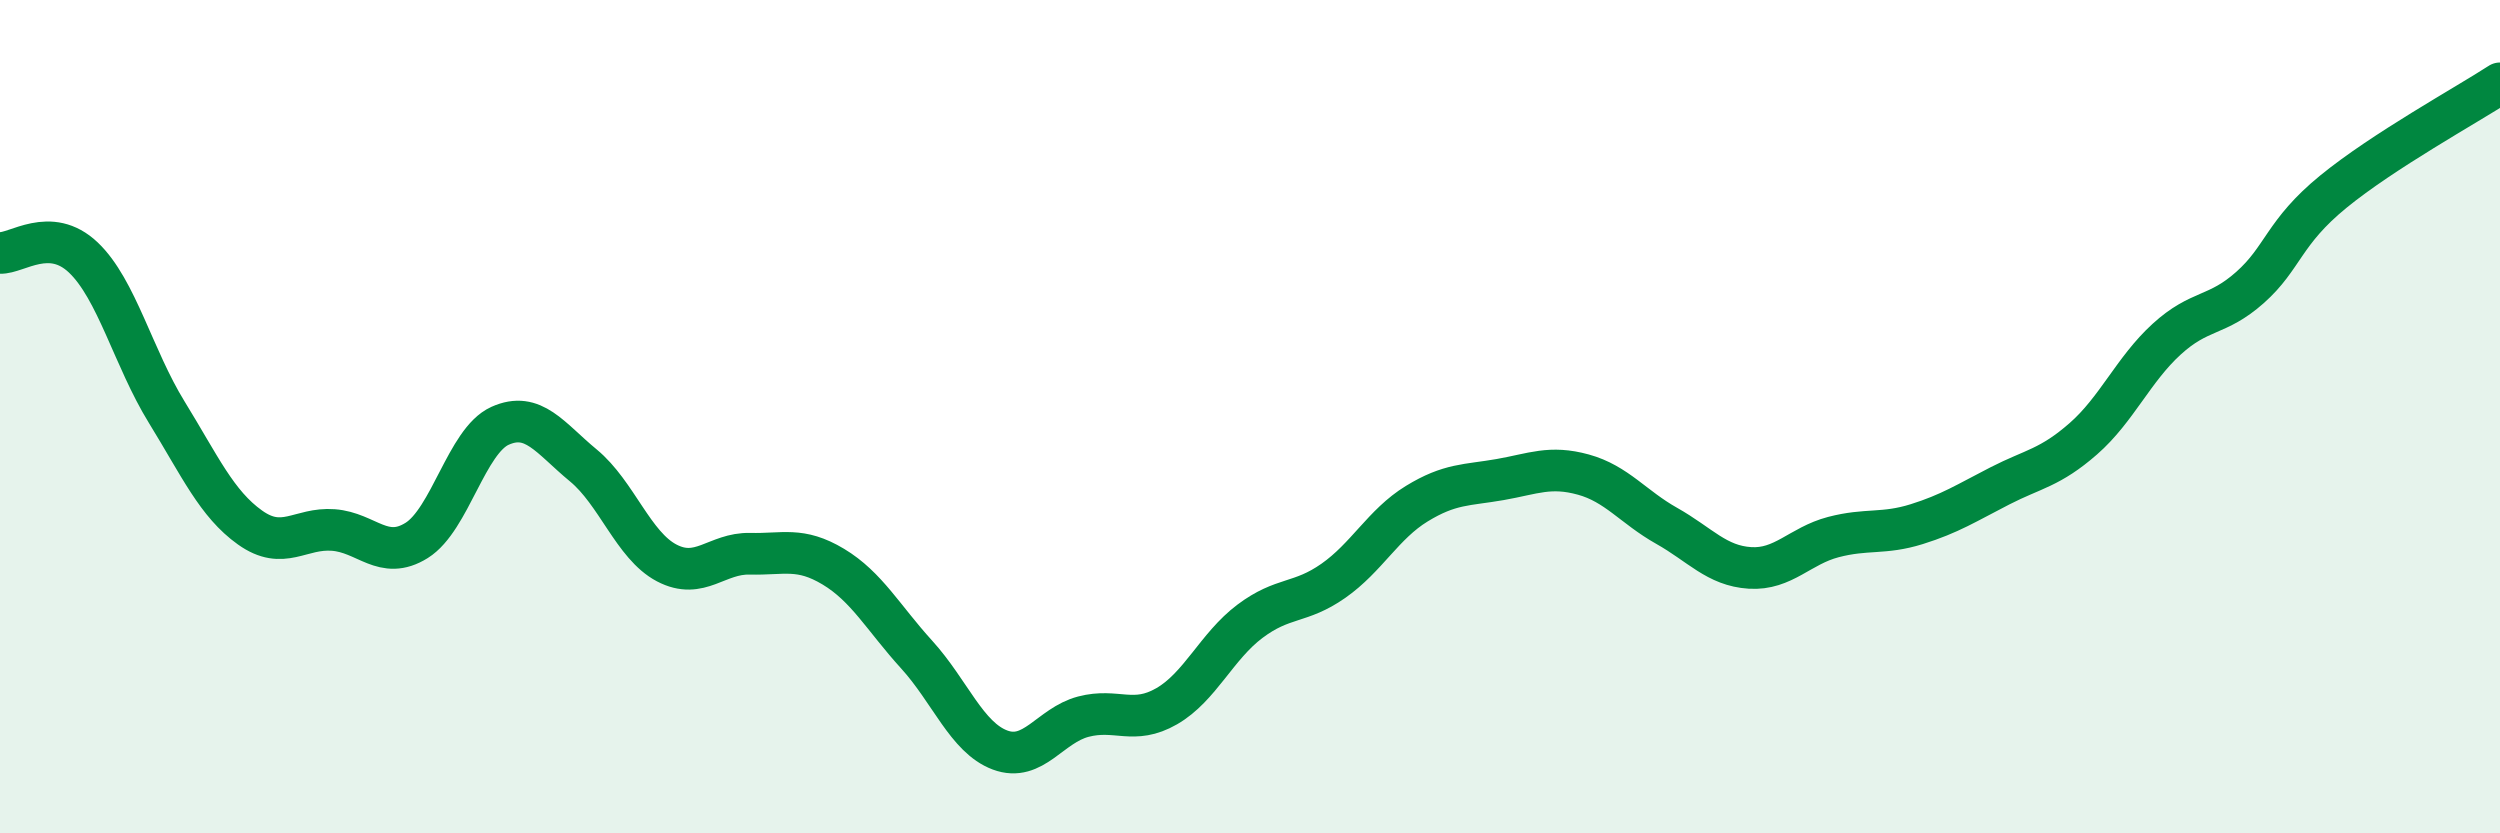 
    <svg width="60" height="20" viewBox="0 0 60 20" xmlns="http://www.w3.org/2000/svg">
      <path
        d="M 0,6.07 C 0.4,6.09 1.2,5.42 2,6.18 C 2.8,6.94 3.2,8.59 4,9.89 C 4.8,11.19 5.2,12.09 6,12.66 C 6.8,13.23 7.2,12.66 8,12.72 C 8.8,12.78 9.2,13.47 10,12.97 C 10.8,12.47 11.2,10.58 12,10.22 C 12.8,9.86 13.2,10.51 14,11.17 C 14.8,11.83 15.2,13.09 16,13.51 C 16.8,13.93 17.2,13.27 18,13.29 C 18.8,13.31 19.2,13.12 20,13.6 C 20.8,14.08 21.2,14.83 22,15.71 C 22.8,16.59 23.2,17.7 24,18 C 24.8,18.3 25.2,17.41 26,17.2 C 26.8,16.99 27.2,17.41 28,16.95 C 28.8,16.49 29.2,15.51 30,14.91 C 30.8,14.31 31.2,14.5 32,13.94 C 32.8,13.38 33.2,12.58 34,12.09 C 34.8,11.6 35.2,11.65 36,11.51 C 36.8,11.37 37.2,11.17 38,11.39 C 38.8,11.61 39.2,12.17 40,12.62 C 40.8,13.07 41.2,13.58 42,13.63 C 42.8,13.68 43.2,13.1 44,12.89 C 44.8,12.68 45.2,12.83 46,12.58 C 46.8,12.33 47.2,12.07 48,11.66 C 48.8,11.25 49.2,11.23 50,10.53 C 50.8,9.83 51.2,8.87 52,8.14 C 52.8,7.41 53.2,7.61 54,6.9 C 54.8,6.19 54.8,5.58 56,4.6 C 57.2,3.62 59.2,2.52 60,2L60 20L0 20Z"
        fill="#008740"
        opacity="0.1"
        stroke-linecap="round"
        stroke-linejoin="round"
      />
      <path
        d="M 0,6.07 C 0.4,6.09 1.2,5.42 2,6.18 C 2.8,6.94 3.2,8.59 4,9.89 C 4.8,11.19 5.2,12.09 6,12.66 C 6.8,13.23 7.2,12.66 8,12.72 C 8.8,12.78 9.2,13.47 10,12.97 C 10.8,12.47 11.2,10.58 12,10.22 C 12.8,9.86 13.2,10.51 14,11.17 C 14.8,11.83 15.2,13.09 16,13.51 C 16.8,13.93 17.2,13.27 18,13.29 C 18.8,13.31 19.2,13.12 20,13.6 C 20.8,14.08 21.2,14.83 22,15.71 C 22.8,16.59 23.2,17.7 24,18 C 24.8,18.3 25.2,17.41 26,17.2 C 26.8,16.99 27.2,17.41 28,16.95 C 28.8,16.49 29.2,15.51 30,14.91 C 30.8,14.31 31.2,14.5 32,13.94 C 32.8,13.38 33.2,12.58 34,12.09 C 34.8,11.6 35.2,11.65 36,11.51 C 36.8,11.37 37.2,11.17 38,11.39 C 38.8,11.61 39.2,12.17 40,12.62 C 40.8,13.07 41.2,13.58 42,13.63 C 42.8,13.68 43.2,13.1 44,12.89 C 44.8,12.68 45.2,12.83 46,12.58 C 46.8,12.33 47.2,12.07 48,11.66 C 48.8,11.25 49.2,11.23 50,10.53 C 50.8,9.83 51.2,8.87 52,8.14 C 52.8,7.41 53.2,7.61 54,6.9 C 54.8,6.19 54.8,5.58 56,4.6 C 57.2,3.62 59.2,2.52 60,2"
        stroke="#008740"
        stroke-width="1"
        fill="none"
        stroke-linecap="round"
        stroke-linejoin="round"
      />
    </svg>
  